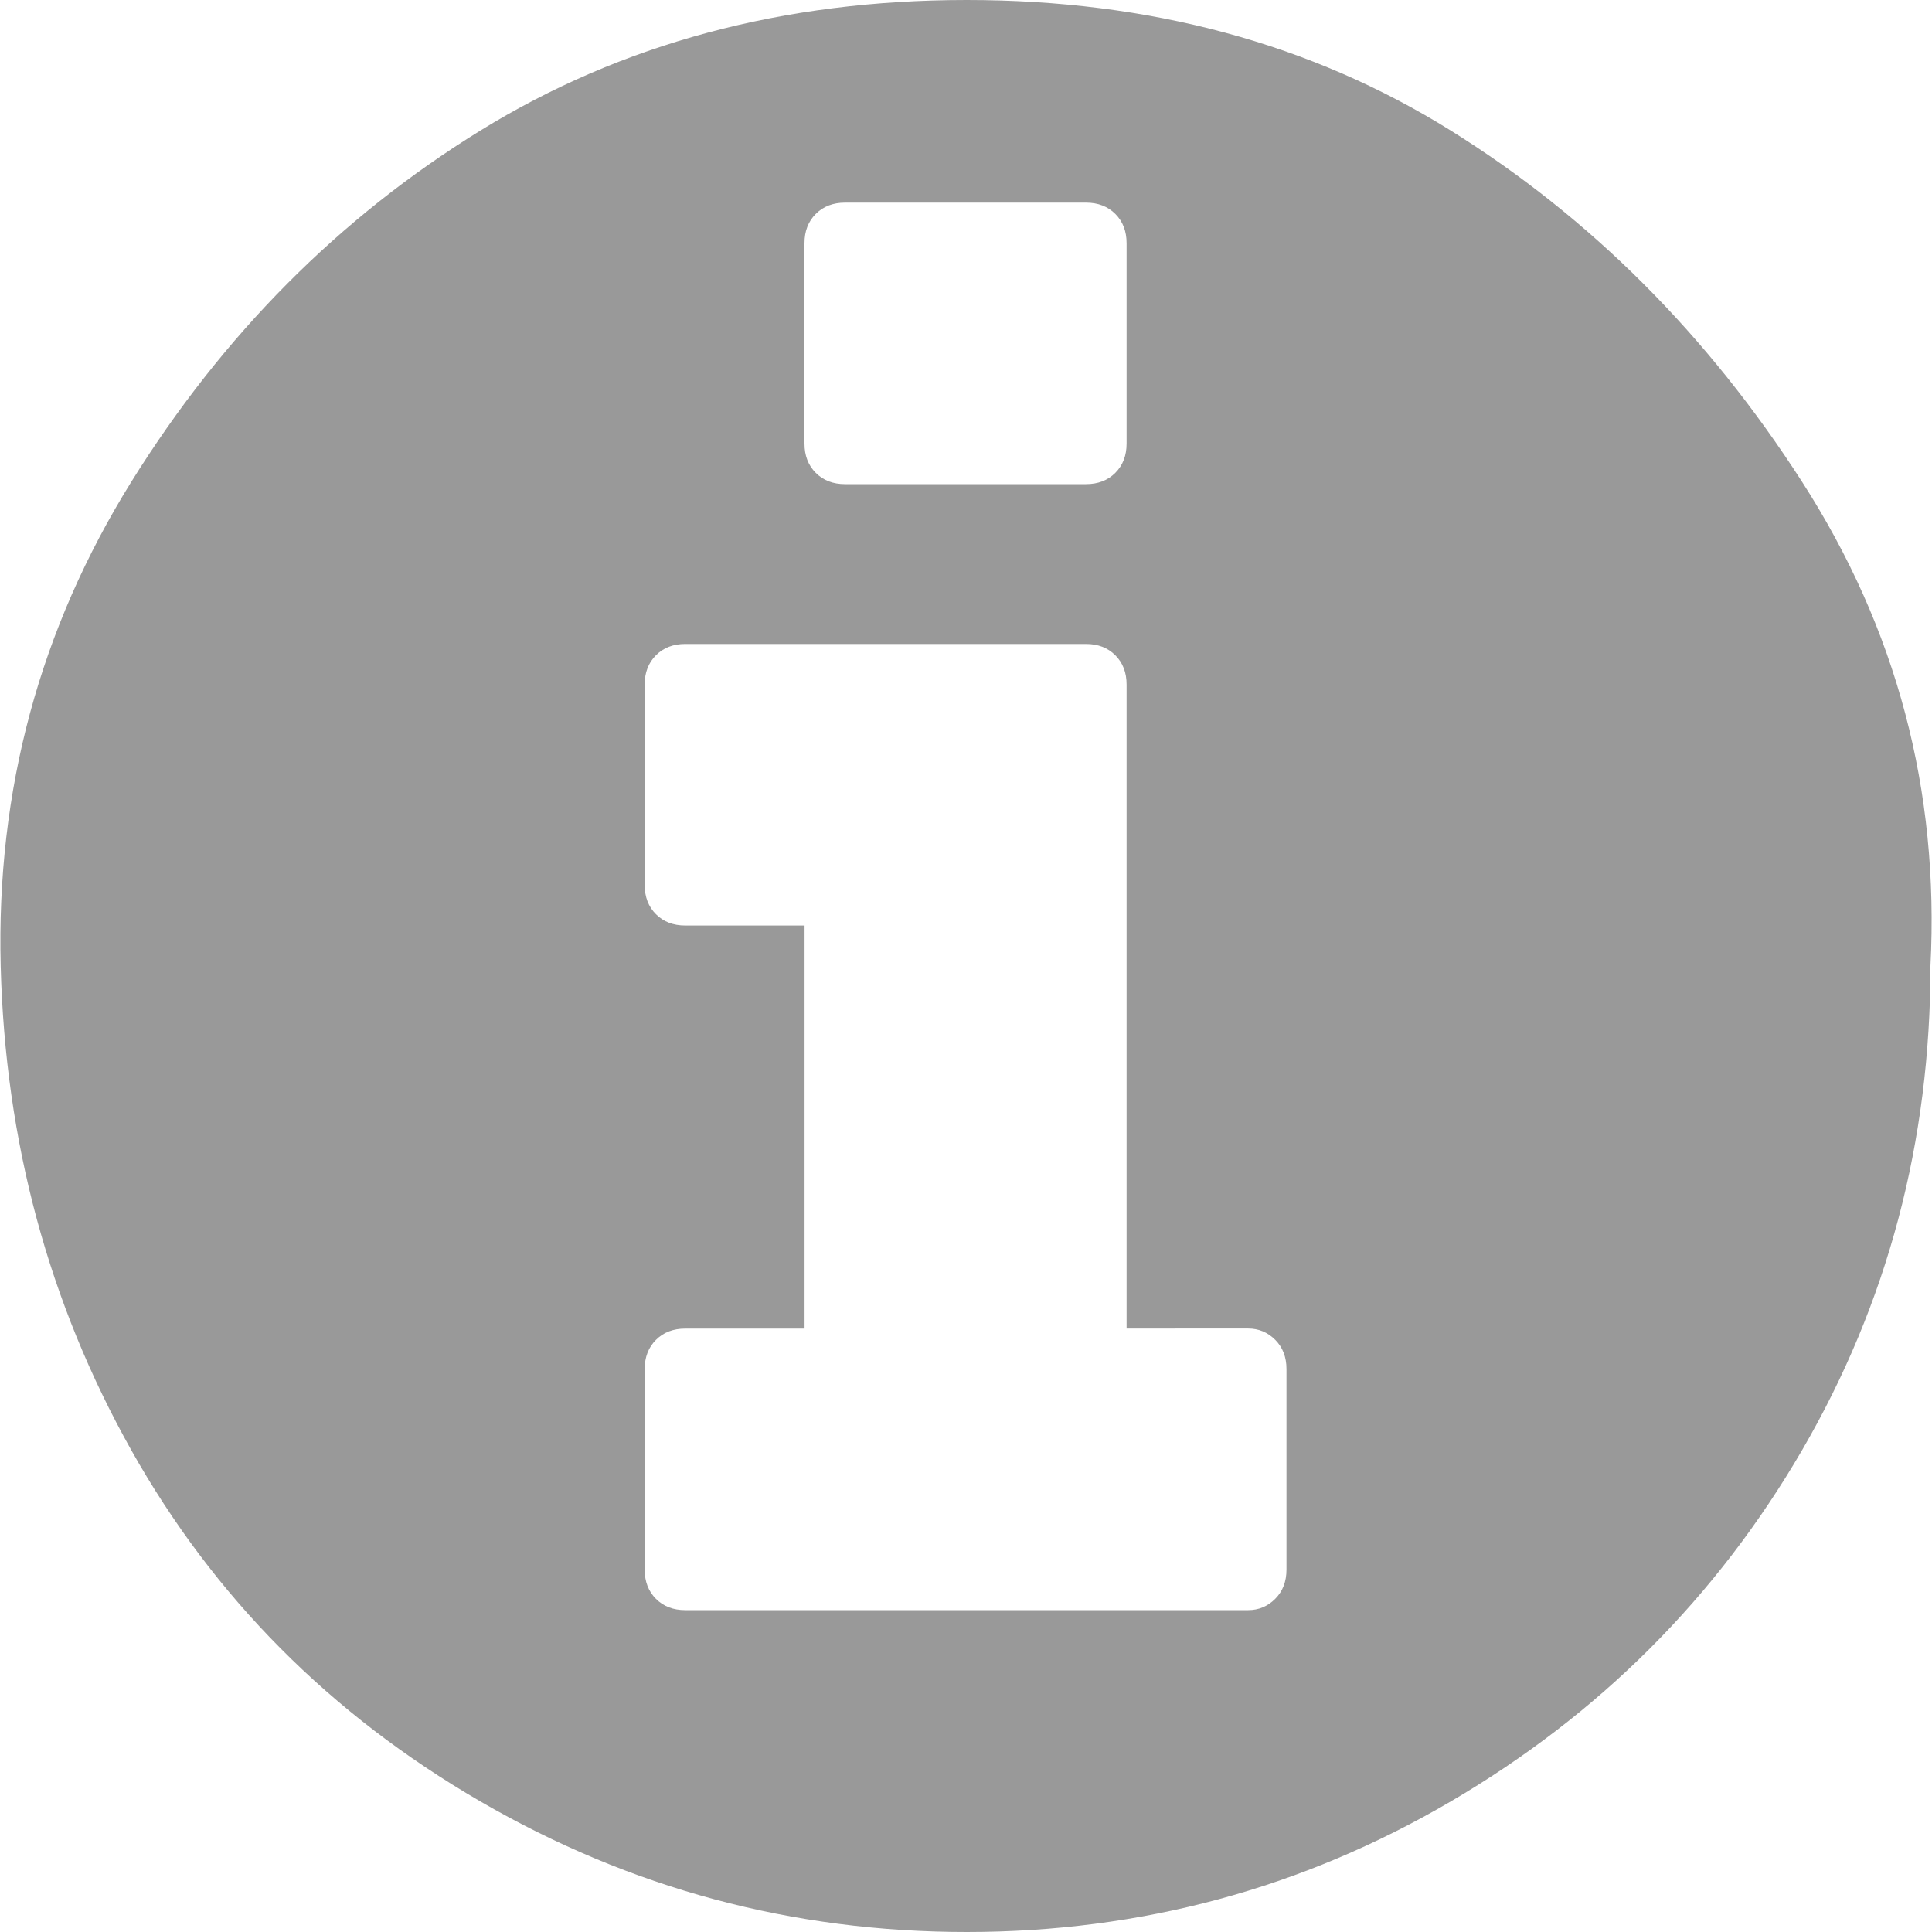 <?xml version="1.0" encoding="UTF-8" standalone="no"?>
<svg
   xmlns:dc="http://purl.org/dc/elements/1.1/"
   xmlns:cc="http://creativecommons.org/ns#"
   xmlns:rdf="http://www.w3.org/1999/02/22-rdf-syntax-ns#"
   xmlns:svg="http://www.w3.org/2000/svg"
   xmlns="http://www.w3.org/2000/svg"
   xmlns:sodipodi="http://sodipodi.sourceforge.net/DTD/sodipodi-0.dtd"
   xmlns:inkscape="http://www.inkscape.org/namespaces/inkscape"
   width="25"
   version="1.1"
   id="svg4"
   sodipodi:docname="information_grey.svg"
   height="25"
   inkscape:version="0.92.5 (2060ec1f9f, 2020-04-08)">
  <defs
     id="defs8" />
  <sodipodi:namedview
     pagecolor="#ffffff"
     bordercolor="#666666"
     borderopacity="1"
     objecttolerance="10"
     gridtolerance="10"
     guidetolerance="10"
     inkscape:pageopacity="0"
     inkscape:pageshadow="2"
     inkscape:window-width="1920"
     inkscape:window-height="1021"
     id="namedview6"
     showgrid="false"
     inkscape:zoom="5.089945"
     inkscape:cx="4.3700896"
     inkscape:cy="19.118036"
     inkscape:window-x="0"
     inkscape:window-y="0"
     inkscape:window-maximized="1"
     inkscape:current-layer="svg4" />
  <path
     d="m 16.647,20.309 v -2.593 q 0,-0.233 -0.146,-0.379 -0.146,-0.146 -0.35,-0.146 H 14.578 V 8.858 q 0,-0.233 -0.146,-0.379 Q 14.286,8.333 14.053,8.333 H 8.867 q -0.233,0 -0.379,0.146 -0.146,0.146 -0.146,0.379 v 2.593 q 0,0.233 0.146,0.379 0.146,0.146 0.379,0.146 h 1.544 v 5.216 H 8.867 q -0.233,0 -0.379,0.146 -0.146,0.146 -0.146,0.379 v 2.593 q 0,0.233 0.146,0.379 0.146,0.146 0.379,0.146 h 7.284 q 0.204,0 0.35,-0.146 0.146,-0.146 0.146,-0.379 z M 14.578,5.74 V 3.147 q 0,-0.233 -0.146,-0.379 -0.146,-0.146 -0.379,-0.146 h -3.118 q -0.233,0 -0.379,0.146 -0.146,0.146 -0.146,0.379 v 2.593 q 0,0.233 0.146,0.379 0.146,0.146 0.379,0.146 h 3.118 q 0.233,0 0.379,-0.146 0.146,-0.146 0.146,-0.379 z M 24.98,12.5 q 0,3.409 -1.661,6.265 Q 21.658,21.62 18.774,23.31 15.889,25 12.509,25 9.129,25 6.215,23.31 3.302,21.62 1.699,18.765 0.096,15.909 0.009,12.5 -0.078,9.091 1.699,6.235 3.476,3.38 6.215,1.69 8.954,0 12.509,0 q 3.555,0 6.265,1.69 2.71,1.69 4.545,4.545 1.836,2.855 1.661,6.265 z"
     id="path2"
     inkscape:connector-curvature="0"
     style="stroke-width:0.029;fill:#999999" />
</svg>
